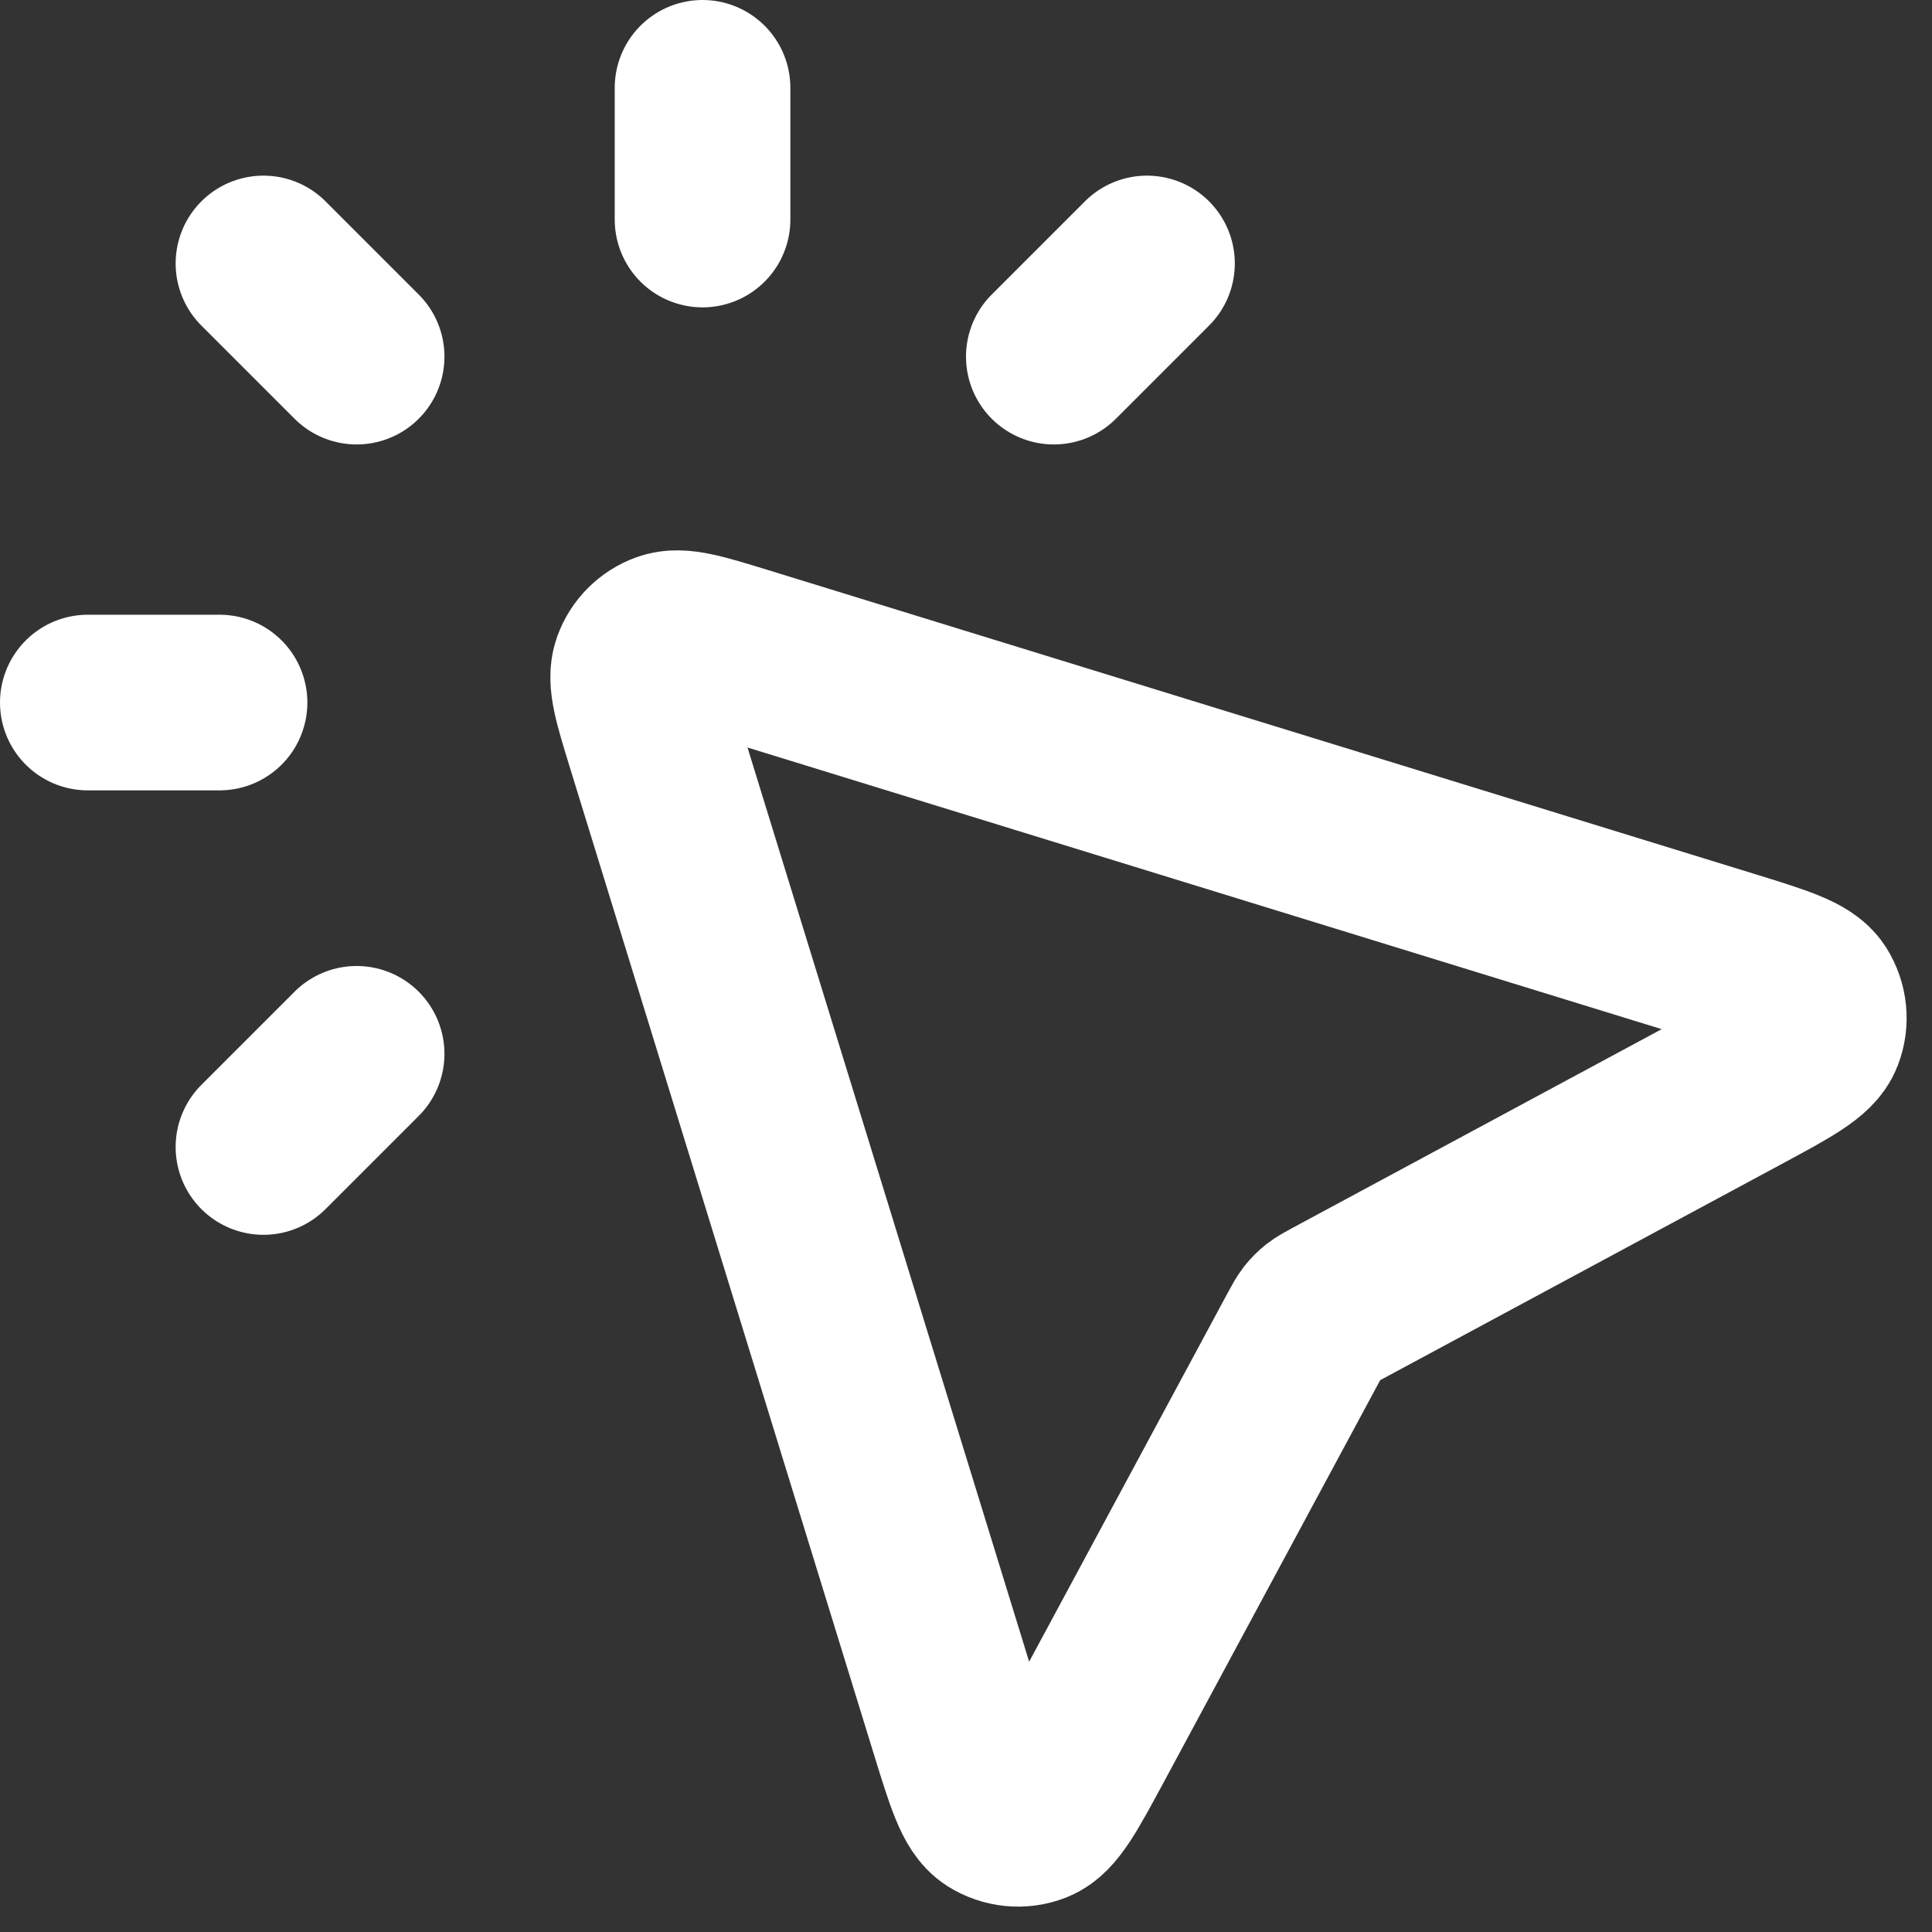 <svg xmlns="http://www.w3.org/2000/svg" width="22" height="22" viewBox="0 0 22 22" fill="none"><rect x="0" y="0" width="22" height="22" fill="#333333" stroke="none"/><path d="M8 2.5V1M4.061 4.061L3 3M4.061 12L3 13.061M12 4.061L13.061 3M2.5 8H1M14.864 15.19L12.373 19.817C12.088 20.346 11.946 20.61 11.774 20.677C11.626 20.735 11.459 20.718 11.324 20.633C11.169 20.534 11.081 20.247 10.904 19.673L7.445 8.445C7.301 7.977 7.229 7.742 7.287 7.584C7.337 7.446 7.446 7.337 7.584 7.287C7.742 7.229 7.976 7.301 8.445 7.445L19.673 10.904C20.247 11.081 20.534 11.169 20.633 11.324C20.718 11.459 20.735 11.626 20.677 11.774C20.61 11.946 20.346 12.088 19.817 12.373L15.19 14.864C15.111 14.907 15.072 14.928 15.037 14.955C15.007 14.979 14.979 15.007 14.955 15.037C14.928 15.072 14.907 15.111 14.864 15.19Z" stroke="white" stroke-width="2" stroke-linecap="round" stroke-linejoin="round"></path></svg>